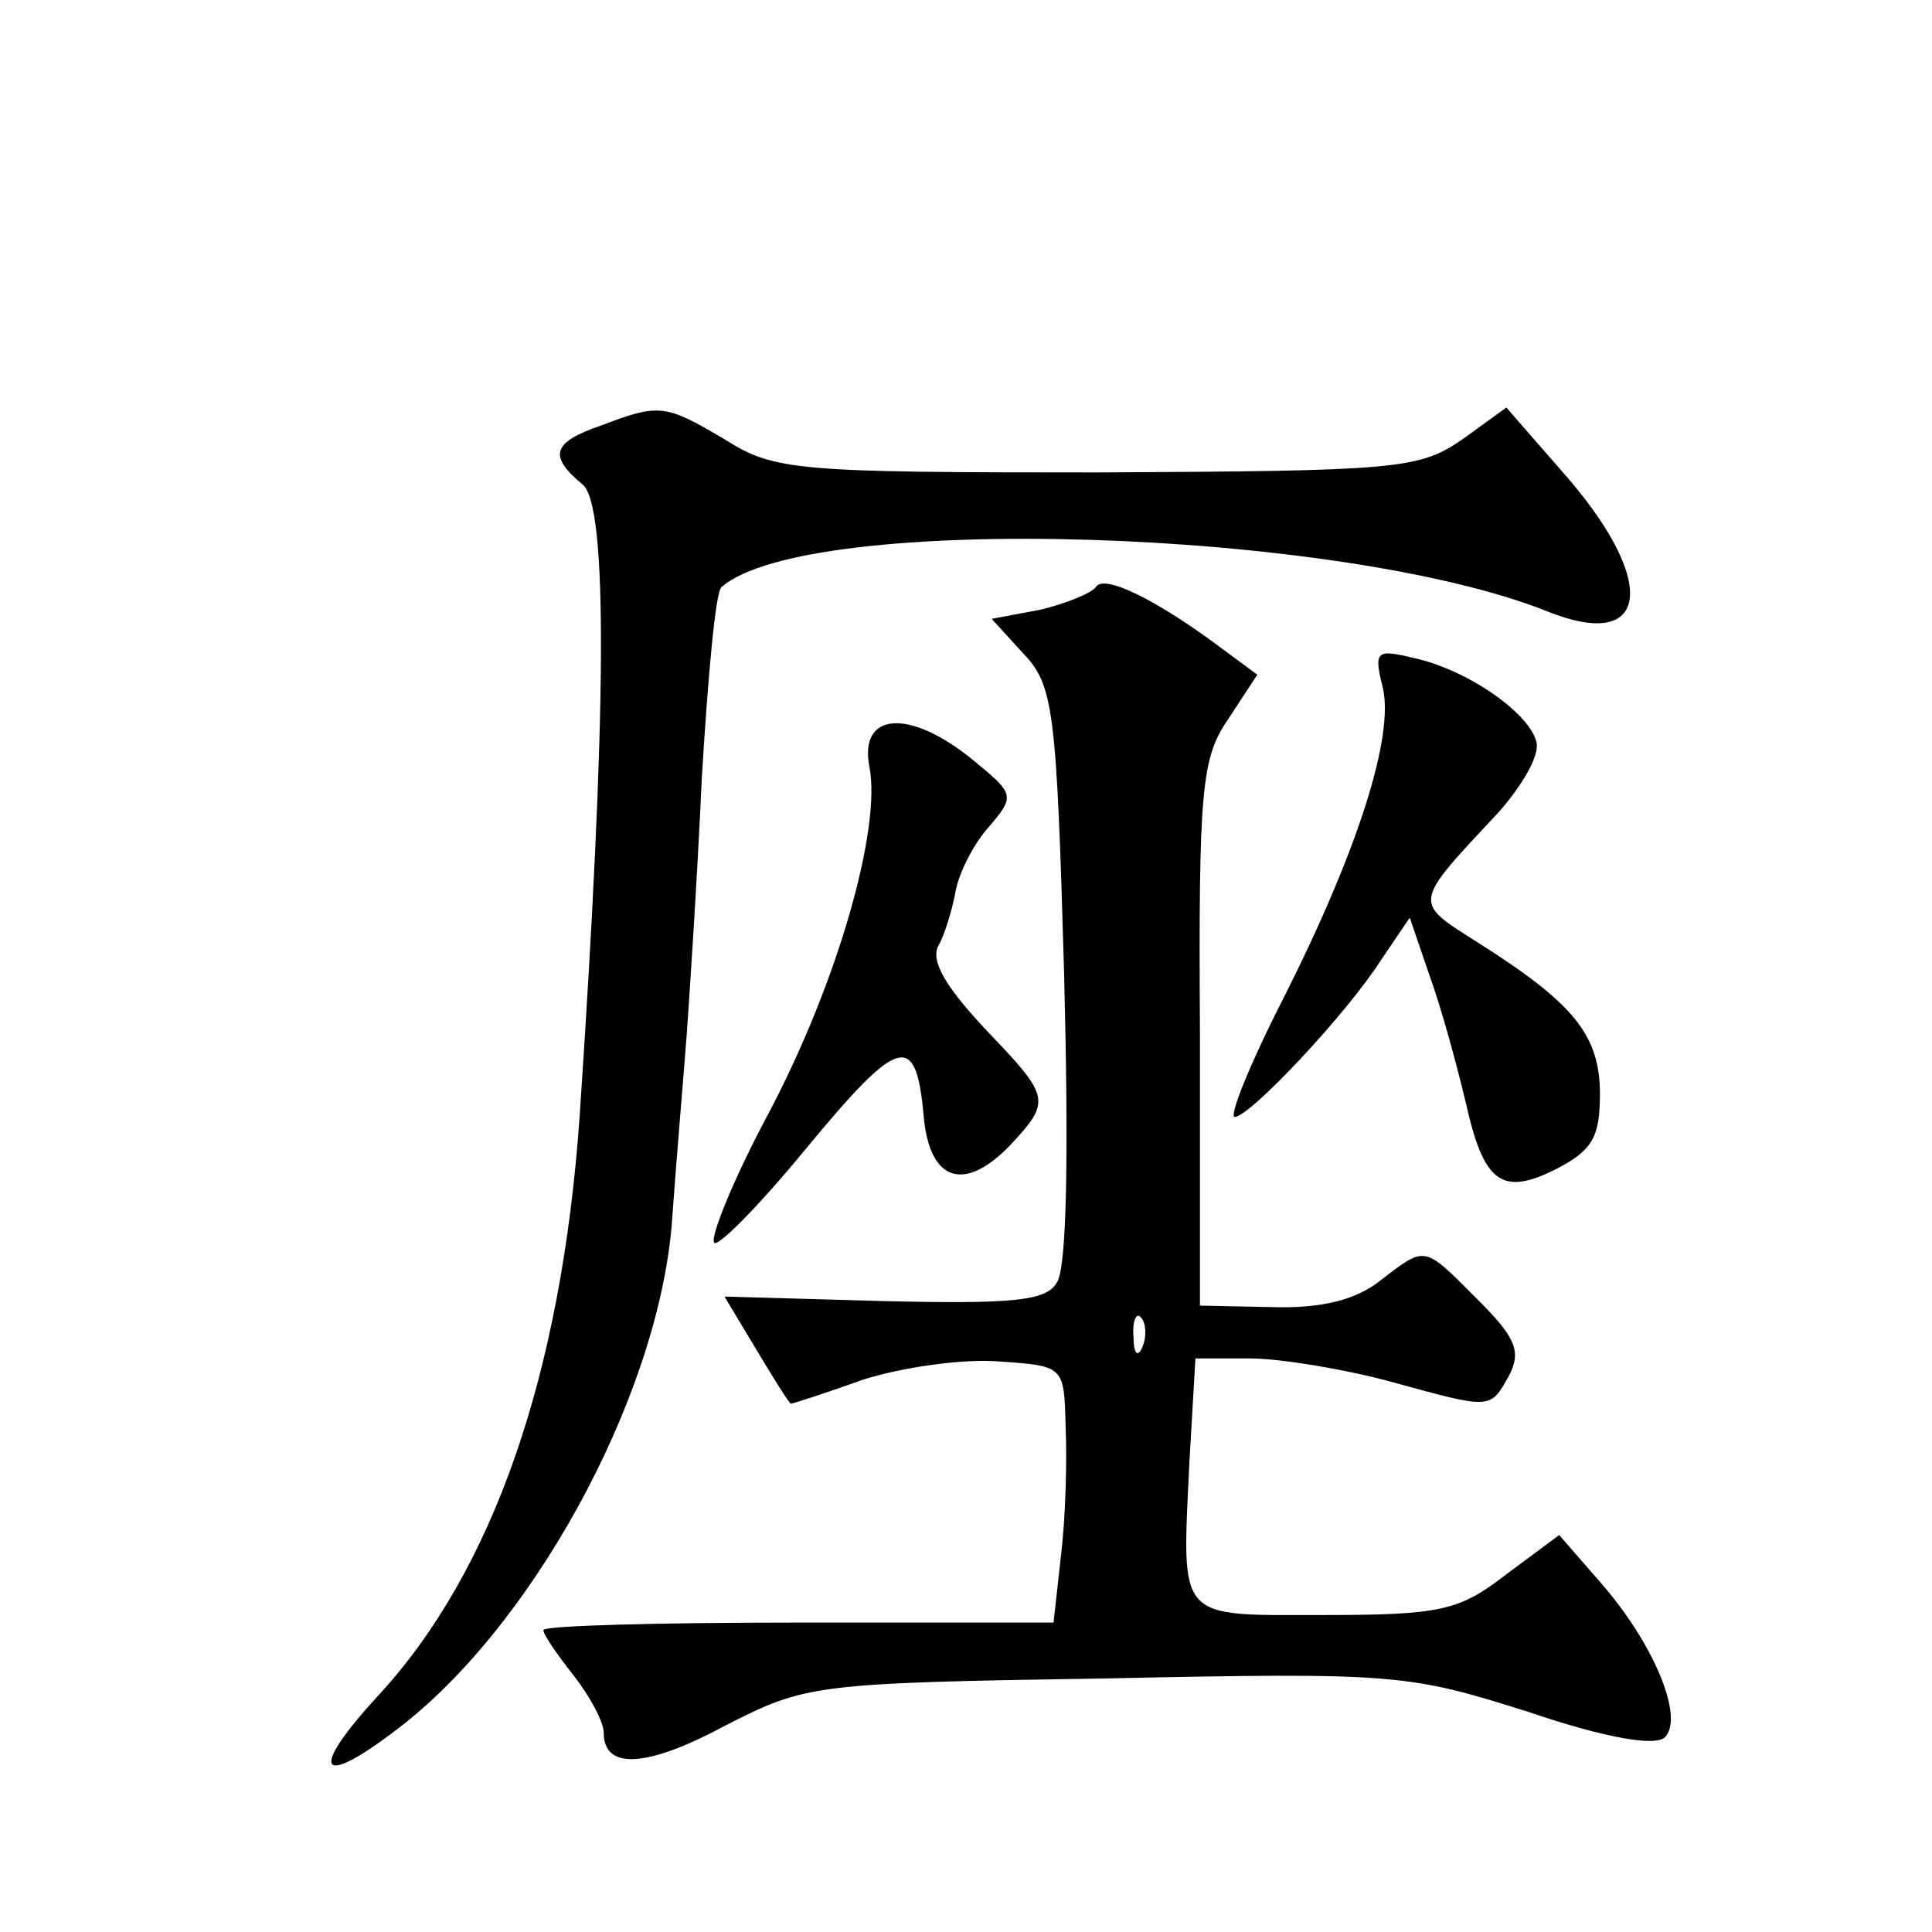 <?xml version="1.0" standalone="no"?>
<!DOCTYPE svg PUBLIC "-//W3C//DTD SVG 20010904//EN"
 "http://www.w3.org/TR/2001/REC-SVG-20010904/DTD/svg10.dtd">
<svg version="1.0" xmlns="http://www.w3.org/2000/svg"
 width="128pt" height="128pt" viewBox="0 0 128 128"
 preserveAspectRatio="xMidYMid meet">
<g transform="translate(0,128) scale(0.1,-0.1)"
fill="#0" stroke="none">
<path d="M398 998 c-32 -11 -35 -20 -12 -39 17 -14 16 -152 -2 -419 -12 -170 -57
-301 -134 -384 -45 -49 -39 -61 10 -24 91 67 175 220 185 336 3 43 8 100 10 127
2 28 7 104 10 170 4 66 9 123 13 126 57 50 409 39 547 -16 67 -27 74 18 14 88 l-41
47 -29 -21 c-29 -20 -43 -21 -242 -22 -199 0 -214 1 -247 22 -39 23 -43 24 -82
9z M726 891 c-3 -4 -20 -11 -37 -15 l-32 -6 21 -23 c20 -21 22 -37 27 -212 3 -118
2 -196 -5 -205 -7 -12 -30 -14 -115 -12 l-105 3 21 -35 c12 -20 22 -36 23 -36 1
0 23 7 48 16 25 8 66 14 90 12 43 -3 43 -3 44 -43 1 -22 0 -60 -3 -85 l-5 -45 -169
0 c-93 0 -169 -2 -169 -5 0 -3 9 -16 20 -30 11 -14 20 -31 20 -38 0 -25 29 -23
81 5 53 27 58 28 252 31 191 4 200 3 279 -22 53 -18 85 -23 91 -17 13 13 -7 62
-43 103 l-27 31 -35 -26 c-31 -24 -43 -27 -121 -27 -98 0 -94 -5 -89 101 l4 69
36 0 c20 0 62 -7 92 -15 69 -19 67 -19 80 4 8 16 4 25 -21 50 -36 36 -34 36 -64
13 -16 -13 -39 -19 -72 -18 l-48 1 0 180 c-1 163 1 183 19 209 l19 29 -23 17 c-44
33 -79 50 -84 41z m31 -503 c-3 -8 -6 -5 -6 6 -1 11 2 17 5 13 3 -3 4 -12 1 -19z
M916 825 c8 -32 -16 -108 -66 -207 -22 -43 -36 -78 -32 -78 10 0 74 68 97 104 l19
28 13 -38 c8 -22 18 -59 24 -84 12 -54 24 -63 61 -44 23 12 28 21 28 49 0 39 -17
60 -80 100 -44 28 -45 25 13 87 15 17 27 37 25 46 -4 19 -45 48 -81 56 -25 6 -27
5 -21 -19z M576 772 c8 -41 -21 -143 -67 -230 -22 -41 -38 -80 -36 -85 1 -5 29
23 61 62 62 75 73 78 78 21 4 -43 27 -50 57 -19 28 30 27 32 -17 78 -26 28 -36
45 -30 55 4 7 9 24 11 35 2 12 12 32 22 43 18 21 17 22 -11 45 -42 34 -75 31 -68
-5z"/>
</g>
</svg>
